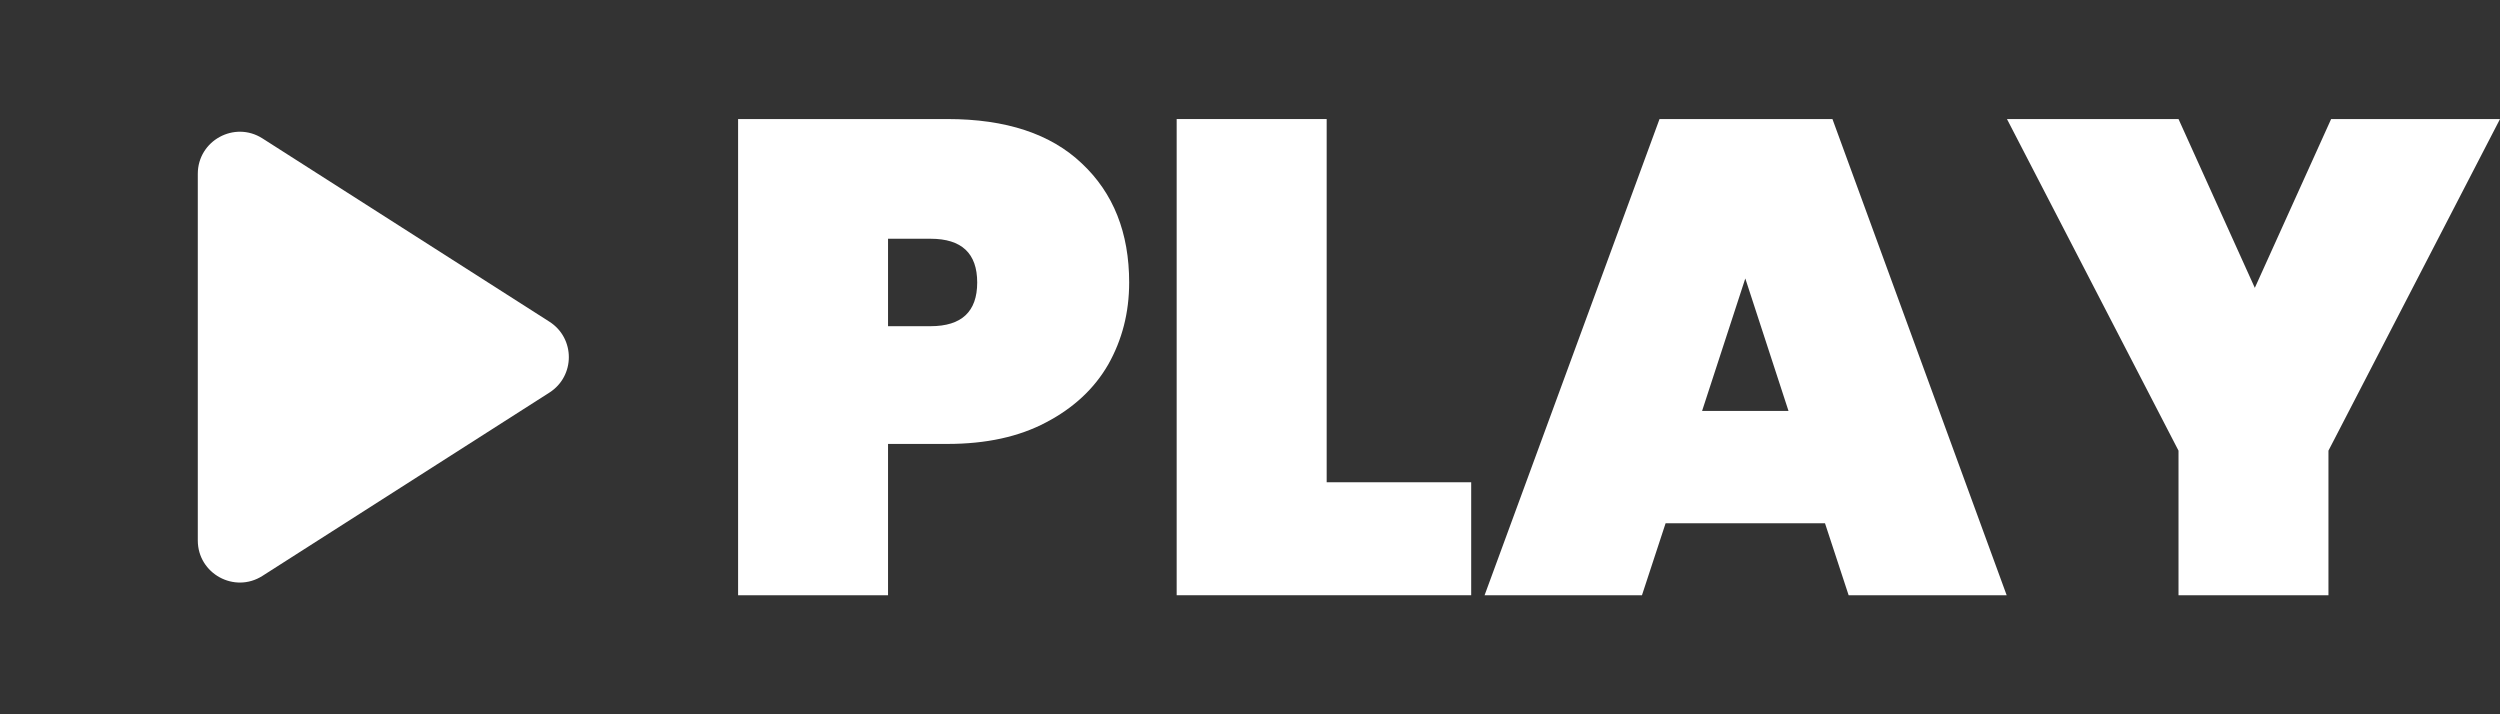 <svg width="42" height="12" viewBox="0 0 42 12" fill="none" xmlns="http://www.w3.org/2000/svg">
<rect x="0" y="0" width="42" height="12" fill="#333333" stroke="none"/>
<path d="M3.323 2.92C3.323 2.363 3.939 2.025 4.409 2.325L9.231 5.405C9.665 5.683 9.665 6.317 9.231 6.595L4.409 9.675C3.939 9.975 3.323 9.637 3.323 9.08V6L3.323 2.92Z" fill="white"/>
<path d="M42 2L39.118 7.571V10H36.599V7.571L33.717 2H36.599L37.881 4.836L39.163 2H42Z" fill="white"/>
<path d="M30.66 8.791H27.982L27.585 10H24.941L27.88 2H30.785L33.712 10H31.057L30.66 8.791ZM30.047 6.904L29.321 4.678L28.595 6.904H30.047Z" fill="white"/>
<path d="M22.288 8.102H24.716V10H19.768V2H22.288V8.102Z" fill="white"/>
<path d="M18.97 4.746C18.97 5.25 18.852 5.71 18.618 6.124C18.383 6.531 18.035 6.855 17.574 7.096C17.12 7.337 16.568 7.458 15.917 7.458H14.919V10H12.4V2H15.917C16.901 2 17.653 2.249 18.175 2.746C18.705 3.243 18.97 3.91 18.97 4.746ZM15.634 5.48C16.156 5.48 16.417 5.235 16.417 4.746C16.417 4.256 16.156 4.011 15.634 4.011H14.919V5.48H15.634Z" fill="white"/>
</svg>
 